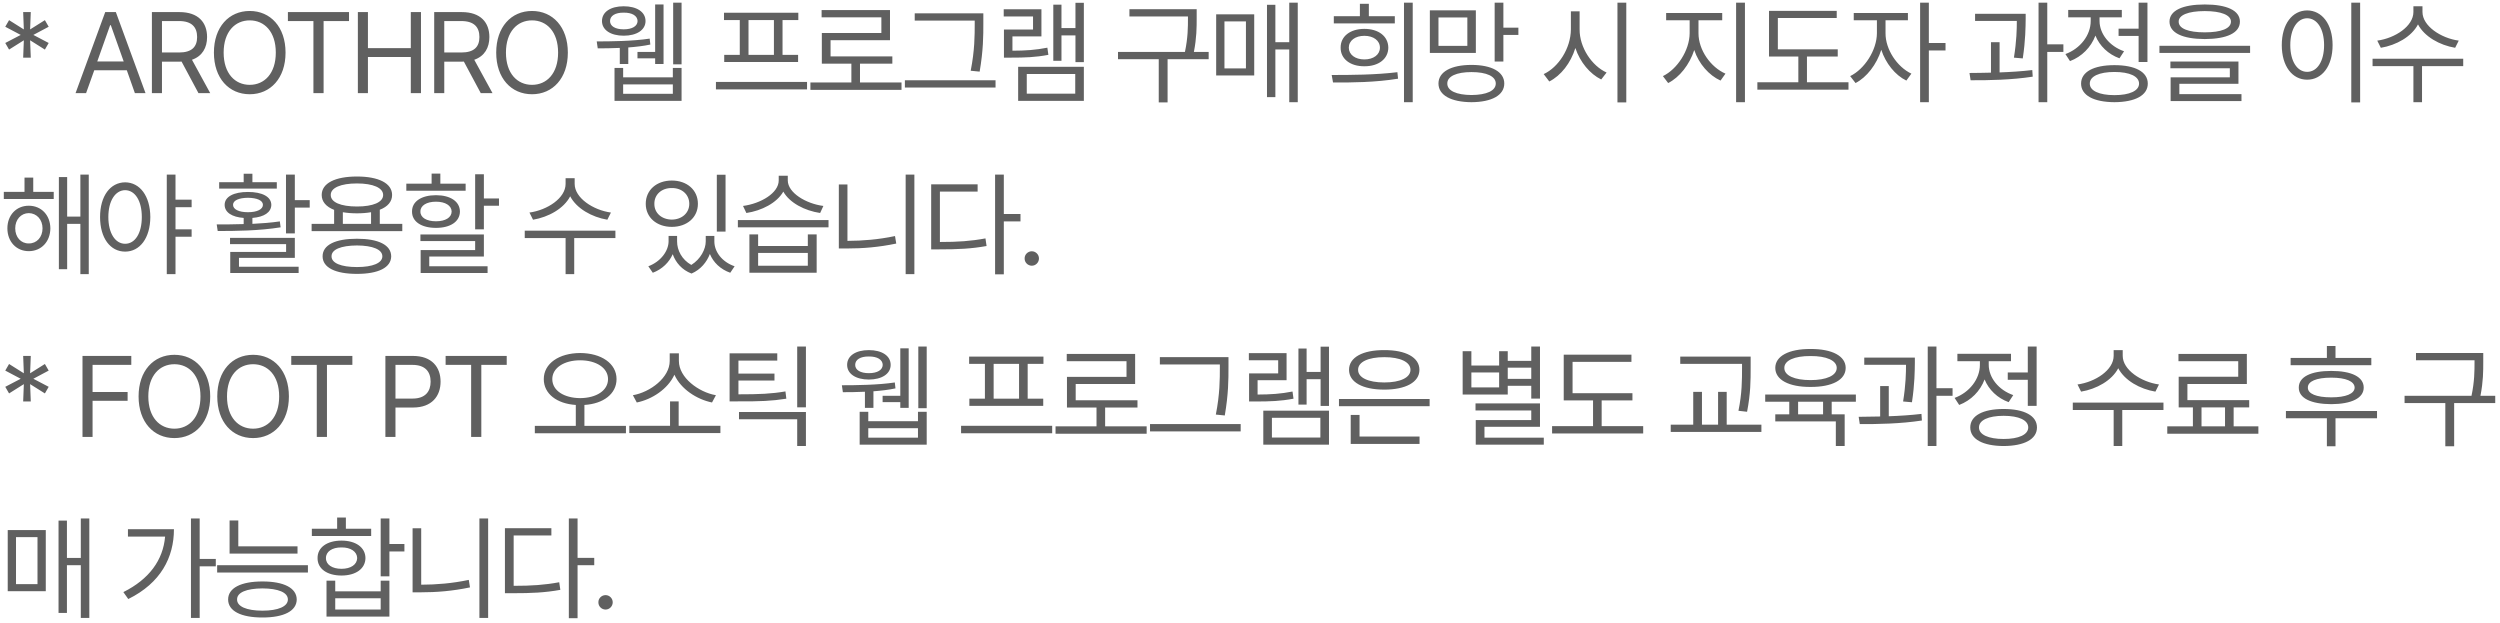 <svg width="349" height="87" viewBox="0 0 349 87" fill="none" xmlns="http://www.w3.org/2000/svg">
<path d="M4.297 8.047H3.234L3.328 5.625L1.266 6.922L0.734 6L2.891 4.875L0.734 3.734L1.266 2.812L3.328 4.109L3.234 1.688H4.297L4.203 4.109L6.266 2.812L6.797 3.734L4.656 4.875L6.797 6L6.266 6.922L4.203 5.625L4.297 8.047ZM12.017 13H10.548L14.689 1.688H16.173L20.314 13H18.829L17.704 9.812H13.158L12.017 13ZM13.579 8.578H17.267L15.47 3.516H15.376L13.579 8.578ZM21.205 13V1.688H25.049C27.705 1.688 28.908 3.156 28.908 5.172C28.908 6.664 28.236 7.844 26.799 8.344L29.346 13H27.705L25.346 8.594L25.064 8.609H22.611V13H21.205ZM22.611 7.328H25.002C26.799 7.328 27.517 6.516 27.517 5.172C27.517 3.812 26.799 2.938 24.986 2.938H22.611V7.328ZM39.862 7.344C39.862 10.922 37.752 13.156 34.862 13.156C31.956 13.156 29.862 10.922 29.862 7.344C29.862 3.766 31.956 1.531 34.862 1.531C37.752 1.531 39.862 3.766 39.862 7.344ZM38.502 7.344C38.502 4.422 36.909 2.844 34.862 2.844C32.815 2.844 31.221 4.422 31.221 7.344C31.221 10.266 32.815 11.844 34.862 11.844C36.909 11.844 38.502 10.266 38.502 7.344ZM40.191 2.938V1.688H48.722V2.938H45.175V13H43.753V2.938H40.191ZM49.957 13V1.688H51.363V6.719H57.347V1.688H58.769V13H57.347V7.953H51.363V13H49.957ZM60.614 13V1.688H64.457C67.114 1.688 68.317 3.156 68.317 5.172C68.317 6.664 67.645 7.844 66.207 8.344L68.754 13H67.114L64.754 8.594L64.473 8.609H62.02V13H60.614ZM62.02 7.328H64.411C66.207 7.328 66.926 6.516 66.926 5.172C66.926 3.812 66.207 2.938 64.395 2.938H62.02V7.328ZM79.271 7.344C79.271 10.922 77.161 13.156 74.271 13.156C71.364 13.156 69.271 10.922 69.271 7.344C69.271 3.766 71.364 1.531 74.271 1.531C77.161 1.531 79.271 3.766 79.271 7.344ZM77.911 7.344C77.911 4.422 76.317 2.844 74.271 2.844C72.224 2.844 70.63 4.422 70.63 7.344C70.63 10.266 72.224 11.844 74.271 11.844C76.317 11.844 77.911 10.266 77.911 7.344ZM95.147 0.375V8.984H93.975V0.375H95.147ZM92.631 0.625V8.938H91.459V8.141H88.991V7.25H91.459V0.625H92.631ZM83.303 5.781C85.225 5.781 88.366 5.75 90.694 5.391L90.787 6.219C89.827 6.422 88.764 6.547 87.709 6.625V8.938H86.522V6.688C85.381 6.742 84.303 6.75 83.444 6.75L83.303 5.781ZM86.991 9.484V10.797H93.928V9.484H95.147V14.078H85.787V9.484H86.991ZM86.991 13.094H93.928V11.781H86.991V13.094ZM87.069 0.875C88.881 0.875 90.116 1.656 90.116 2.938C90.116 4.188 88.881 4.984 87.069 4.984C85.256 4.984 84.037 4.188 84.037 2.938C84.037 1.656 85.256 0.875 87.069 0.875ZM87.069 1.766C85.897 1.75 85.162 2.203 85.162 2.938C85.162 3.656 85.897 4.094 87.069 4.094C88.241 4.094 88.991 3.656 89.006 2.938C88.991 2.203 88.241 1.75 87.069 1.766ZM112.664 11.438V12.484H99.945V11.438H112.664ZM111.445 1.781V2.797H109.242V7.656H111.414V8.656H101.101V7.656H103.273V2.797H101.07V1.781H111.445ZM104.492 7.656H108.039V2.797H104.492V7.656ZM125.852 11.516V12.547H113.133V11.516H118.852V8.891H114.727V4.609H123.039V2.422H114.696V1.406H124.243V5.609H115.946V7.875H124.571V8.891H120.055V11.516H125.852ZM137.274 1.859V3.25C137.274 5 137.274 6.984 136.759 10L135.509 9.875C136.071 7.031 136.071 4.953 136.071 3.25V2.875H127.696V1.859H137.274ZM138.978 11.203V12.219H126.321V11.203H138.978ZM151.306 0.391V8.672H150.134V4.938H148.181V8.484H147.041V0.656H148.181V3.922H150.134V0.391H151.306ZM151.306 9.328V14.078H142.134V9.328H151.306ZM143.337 10.328V13.078H150.103V10.328H143.337ZM145.384 1.297V5.078H141.337V7.078C143.166 7.07 144.564 6.984 146.212 6.656L146.353 7.656C144.556 8 143.072 8.047 141.056 8.047H140.15V4.125H144.212V2.297H140.119V1.297H145.384ZM167.057 1.281V2.5C167.057 3.82 167.057 5.25 166.667 7.25H168.729V8.266H162.995V14.297H161.761V8.266H156.073V7.25H165.417C165.839 5.25 165.839 3.789 165.839 2.5V2.297H157.667V1.281H167.057ZM181.167 0.375V14.266H179.98V6.906H178.042V13.562H176.871V0.672H178.042V5.891H179.98V0.375H181.167ZM175.089 2V10.531H169.777V2H175.089ZM170.933 2.984V9.547H173.933V2.984H170.933ZM197.216 0.375V14.266H195.997V0.375H197.216ZM185.903 10.469C188.559 10.469 192.044 10.453 195.075 10.078L195.169 10.984C192.044 11.5 188.684 11.531 186.091 11.516L185.903 10.469ZM194.716 2.266V3.266H186.2V2.266H189.841V0.531H191.091V2.266H194.716ZM190.466 4.031C192.45 4.031 193.794 5.062 193.809 6.656C193.794 8.219 192.45 9.266 190.466 9.25C188.497 9.266 187.137 8.219 187.153 6.656C187.137 5.062 188.497 4.031 190.466 4.031ZM190.466 5C189.184 5 188.294 5.672 188.294 6.656C188.294 7.625 189.184 8.297 190.466 8.297C191.747 8.297 192.637 7.625 192.637 6.656C192.637 5.672 191.747 5 190.466 5ZM206.029 1.438V7.391H199.607V1.438H206.029ZM200.81 2.438V6.406H204.841V2.438H200.81ZM209.872 0.375V3.859H211.966V4.875H209.872V8.594H208.654V0.375H209.872ZM205.419 9.062C208.247 9.062 209.997 10.031 209.997 11.656C209.997 13.297 208.247 14.25 205.419 14.266C202.576 14.25 200.81 13.297 200.81 11.656C200.81 10.031 202.576 9.062 205.419 9.062ZM205.419 10.062C203.326 10.062 202.029 10.656 202.044 11.656C202.029 12.672 203.326 13.25 205.419 13.266C207.529 13.25 208.81 12.672 208.81 11.656C208.81 10.656 207.529 10.062 205.419 10.062ZM220.514 4.109C220.499 6.641 222.233 9.203 224.28 10.125L223.53 11.094C221.952 10.32 220.585 8.688 219.921 6.703C219.272 8.805 217.905 10.555 216.28 11.375L215.499 10.344C217.561 9.391 219.28 6.75 219.296 4.109V1.578H220.514V4.109ZM227.03 0.375V14.297H225.796V0.375H227.03ZM237.109 4.641C237.109 7 238.828 9.391 240.875 10.281L240.188 11.25C238.562 10.508 237.156 8.906 236.516 6.984C235.859 9.023 234.461 10.797 232.875 11.594L232.141 10.625C234.125 9.672 235.859 7.047 235.875 4.641V2.828H232.594V1.812H240.422V2.828H237.109V4.641ZM243.594 0.375V14.266H242.359V0.375H243.594ZM256.548 6.891V7.891H252.251V11.484H258.048V12.516H245.329V11.484H251.048V7.891H246.954V1.516H256.407V2.516H248.188V6.891H256.548ZM263.22 4.641C263.204 6.875 264.814 9.328 266.829 10.281L266.126 11.25C264.564 10.492 263.243 8.836 262.626 6.953C261.986 9 260.587 10.797 259.033 11.594L258.283 10.625C260.283 9.656 262.001 7.016 262.017 4.641V2.828H258.783V1.812H266.345V2.828H263.22V4.641ZM269.267 0.375V6H271.595V7.047H269.267V14.266H268.048V0.375H269.267ZM282.784 1.922V2.641C282.768 3.734 282.768 5.578 282.378 8.156L281.143 8.047C281.518 5.719 281.549 4.031 281.549 2.922H275.721V1.922H282.784ZM279.143 5.891V10.109C280.682 10.055 282.26 9.953 283.706 9.781L283.768 10.703C280.846 11.156 277.581 11.219 275.096 11.203L274.94 10.188C275.854 10.18 276.87 10.172 277.94 10.141V5.891H279.143ZM285.799 0.375V6.188H288.049V7.25H285.799V14.266H284.581V0.375H285.799ZM299.784 0.375V8.656H298.55V5.016H295.753V4H298.55V0.375H299.784ZM295.175 9.094C298.066 9.094 299.831 10.031 299.831 11.672C299.831 13.312 298.066 14.25 295.175 14.266C292.284 14.25 290.519 13.312 290.519 11.672C290.519 10.031 292.284 9.094 295.175 9.094ZM295.175 10.047C293.05 10.047 291.722 10.656 291.737 11.672C291.722 12.672 293.05 13.281 295.175 13.281C297.3 13.281 298.612 12.672 298.612 11.672C298.612 10.656 297.3 10.047 295.175 10.047ZM293.097 2.922C293.097 4.734 294.487 6.453 296.519 7.156L295.878 8.141C294.316 7.578 293.105 6.414 292.519 4.969C291.909 6.602 290.62 7.906 288.972 8.531L288.331 7.547C290.394 6.797 291.862 4.922 291.862 2.938V2.422H288.722V1.391H296.206V2.422H293.097V2.922ZM307.785 0.625C310.879 0.625 312.691 1.469 312.691 3.016C312.691 4.594 310.879 5.438 307.785 5.453C304.691 5.438 302.863 4.594 302.863 3.016C302.863 1.469 304.691 0.625 307.785 0.625ZM307.785 1.547C305.473 1.547 304.129 2.109 304.144 3.016C304.129 3.984 305.473 4.516 307.785 4.516C310.082 4.516 311.441 3.984 311.441 3.016C311.441 2.109 310.082 1.547 307.785 1.547ZM314.113 6.391V7.391H301.457V6.391H314.113ZM312.488 8.594V11.703H304.238V13.141H312.91V14.109H303.019V10.797H311.285V9.531H302.988V8.594H312.488ZM329.474 0.375V14.297H328.239V0.375H329.474ZM322.083 1.453C324.146 1.469 325.63 3.344 325.63 6.297C325.63 9.25 324.146 11.125 322.083 11.125C320.005 11.125 318.536 9.25 318.536 6.297C318.536 3.344 320.005 1.469 322.083 1.453ZM322.083 2.547C320.693 2.562 319.724 4.031 319.724 6.297C319.724 8.562 320.693 10.031 322.083 10.031C323.474 10.031 324.443 8.562 324.443 6.297C324.443 4.031 323.474 2.562 322.083 2.547ZM338.177 1.672C338.177 3.625 340.74 5.328 343.24 5.672L342.74 6.672C340.584 6.312 338.451 5.117 337.552 3.406C336.662 5.125 334.521 6.312 332.365 6.672L331.865 5.672C334.365 5.328 336.912 3.656 336.912 1.672V0.875H338.177V1.672ZM343.865 8.203V9.234H338.115V14.266H336.912V9.234H331.209V8.203H343.865ZM7.5 26.781V27.781H0.531V26.781H3.422V24.797H4.641V26.781H7.5ZM4.016 28.719C5.766 28.719 7.016 30.031 7.031 31.875C7.016 33.734 5.766 35.062 4.016 35.062C2.281 35.062 1.031 33.734 1.031 31.875C1.031 30.031 2.281 28.719 4.016 28.719ZM4.016 29.75C2.922 29.766 2.125 30.656 2.125 31.875C2.125 33.109 2.922 34 4.016 33.984C5.125 34 5.938 33.109 5.938 31.875C5.938 30.656 5.125 29.766 4.016 29.75ZM12.391 24.375V38.266H11.219V31.25H9.375V37.578H8.219V24.719H9.375V30.234H11.219V24.375H12.391ZM17.469 25.453C19.516 25.469 20.969 27.344 20.985 30.297C20.969 33.25 19.516 35.125 17.469 35.125C15.407 35.125 13.969 33.25 13.969 30.297C13.969 27.344 15.407 25.469 17.469 25.453ZM17.469 26.547C16.094 26.562 15.126 28.031 15.126 30.297C15.126 32.562 16.094 34.031 17.469 34.031C18.86 34.031 19.797 32.562 19.797 30.297C19.797 28.031 18.86 26.562 17.469 26.547ZM26.751 27.875V28.922H24.501V32.016H26.751V33.047H24.501V38.266H23.282V24.375H24.501V27.875H26.751ZM41.158 24.375V27.938H43.236V28.984H41.158V32.578H39.924V24.375H41.158ZM41.158 33.203V36H33.361V37.234H41.689V38.109H32.142V35.172H39.939V34.078H32.111V33.203H41.158ZM30.252 31.328C31.361 31.328 32.658 31.328 34.017 31.281V30.422C32.392 30.305 31.361 29.656 31.361 28.594C31.361 27.453 32.642 26.797 34.611 26.797C36.596 26.797 37.861 27.453 37.877 28.594C37.861 29.648 36.861 30.297 35.236 30.422V31.25C36.533 31.188 37.846 31.086 39.064 30.906L39.174 31.734C36.174 32.219 32.83 32.25 30.392 32.25L30.252 31.328ZM38.642 25.438V26.328H30.596V25.438H34.017V24.25H35.236V25.438H38.642ZM34.611 27.609C33.33 27.625 32.533 27.984 32.533 28.594C32.533 29.219 33.33 29.625 34.611 29.625C35.892 29.625 36.705 29.219 36.705 28.594C36.705 27.984 35.892 27.625 34.611 27.609ZM56.159 31.25V32.266H43.502V31.25H46.643V29.297C45.534 28.867 44.909 28.156 44.909 27.219C44.909 25.578 46.784 24.641 49.831 24.641C52.846 24.641 54.737 25.578 54.737 27.219C54.737 28.148 54.12 28.859 53.018 29.281V31.25H56.159ZM49.831 33.328C52.815 33.328 54.596 34.188 54.612 35.781C54.596 37.359 52.815 38.234 49.831 38.234C46.815 38.234 45.034 37.359 45.034 35.781C45.034 34.188 46.815 33.328 49.831 33.328ZM49.831 34.266C47.596 34.281 46.268 34.828 46.284 35.781C46.268 36.719 47.596 37.281 49.831 37.281C52.034 37.281 53.377 36.719 53.377 35.781C53.377 34.828 52.034 34.281 49.831 34.266ZM49.831 25.609C47.565 25.609 46.159 26.219 46.174 27.219C46.159 28.234 47.565 28.828 49.831 28.828C52.081 28.828 53.487 28.234 53.487 27.219C53.487 26.219 52.081 25.609 49.831 25.609ZM47.862 31.25H51.799V29.625C51.213 29.727 50.557 29.781 49.831 29.781C49.104 29.781 48.448 29.727 47.862 29.625V31.25ZM67.55 24.328V27.703H69.659V28.719H67.55V32.016H66.331V24.328H67.55ZM67.55 32.734V35.812H59.925V37.172H68.066V38.109H58.722V34.906H66.331V33.656H58.691V32.734H67.55ZM65.003 25.641V26.625H56.722V25.641H60.253V24.234H61.472V25.641H65.003ZM60.862 27.25C62.878 27.25 64.191 28.125 64.206 29.531C64.191 30.938 62.878 31.812 60.862 31.812C58.831 31.812 57.503 30.938 57.519 29.531C57.503 28.125 58.831 27.25 60.862 27.25ZM60.862 28.156C59.55 28.156 58.675 28.703 58.691 29.531C58.675 30.375 59.55 30.891 60.862 30.891C62.175 30.891 63.034 30.375 63.05 29.531C63.034 28.703 62.175 28.156 60.862 28.156ZM80.223 25.672C80.223 27.625 82.786 29.328 85.286 29.672L84.786 30.672C82.629 30.312 80.497 29.117 79.598 27.406C78.707 29.125 76.567 30.312 74.411 30.672L73.911 29.672C76.411 29.328 78.957 27.656 78.957 25.672V24.875H80.223V25.672ZM85.911 32.203V33.234H80.161V38.266H78.957V33.234H73.254V32.203H85.911ZM94.521 33.703C94.521 34.93 95.177 36.234 96.506 36.984C97.818 36.164 98.521 34.781 98.521 33.703V32.938H99.724V33.703C99.724 35.125 100.771 36.562 102.552 37.172L101.943 38.078C100.552 37.586 99.576 36.617 99.099 35.453C98.67 36.578 97.818 37.641 96.537 38.188C95.185 37.672 94.326 36.648 93.912 35.484C93.42 36.609 92.459 37.578 91.131 38.078L90.506 37.172C92.256 36.516 93.318 35.031 93.334 33.703V32.938H94.521V33.703ZM101.287 24.391V32.328H100.068V24.391H101.287ZM93.787 25.203C95.896 25.203 97.427 26.516 97.427 28.453C97.427 30.359 95.896 31.672 93.787 31.672C91.677 31.672 90.146 30.359 90.146 28.453C90.146 26.516 91.677 25.203 93.787 25.203ZM93.787 26.25C92.365 26.234 91.334 27.156 91.349 28.453C91.334 29.734 92.365 30.641 93.787 30.656C95.193 30.641 96.224 29.734 96.224 28.453C96.224 27.156 95.193 26.234 93.787 26.25ZM105.834 32.719V34.344H112.772V32.719H114.006V38.078H104.616V32.719H105.834ZM105.834 37.094H112.772V35.312H105.834V37.094ZM115.662 30.719V31.734H103.006V30.719H115.662ZM109.975 25.188C109.975 26.906 112.506 28.438 114.944 28.75L114.491 29.734C112.334 29.414 110.225 28.312 109.35 26.75C108.459 28.32 106.334 29.414 104.194 29.734L103.725 28.75C106.194 28.422 108.709 26.953 108.709 25.188V24.531H109.975V25.188ZM127.647 24.375V38.266H126.429V24.375H127.647ZM118.304 25.75V33.625C120.421 33.617 122.616 33.445 124.944 32.953L125.116 34C122.647 34.516 120.444 34.688 118.226 34.688H117.101V25.75H118.304ZM140.133 24.375V29.875H142.461V30.906H140.133V38.297H138.914V24.375H140.133ZM136.476 25.734V26.75H131.211V33.781C133.726 33.781 135.508 33.664 137.57 33.281L137.726 34.344C135.554 34.734 133.726 34.812 131.086 34.812H129.992V25.734H136.476ZM144.039 37.094C143.492 37.094 143.024 36.641 143.039 36.078C143.024 35.531 143.492 35.078 144.039 35.078C144.586 35.078 145.039 35.531 145.039 36.078C145.039 36.641 144.586 37.094 144.039 37.094ZM4.297 56.047H3.234L3.328 53.625L1.266 54.922L0.734 54L2.891 52.875L0.734 51.734L1.266 50.812L3.328 52.109L3.234 49.688H4.297L4.203 52.109L6.266 50.812L6.797 51.734L4.656 52.875L6.797 54L6.266 54.922L4.203 53.625L4.297 56.047ZM11.517 61V49.688H18.329V50.938H12.923V54.719H17.814V55.953H12.923V61H11.517ZM29.346 55.344C29.346 58.922 27.236 61.156 24.346 61.156C21.439 61.156 19.346 58.922 19.346 55.344C19.346 51.766 21.439 49.531 24.346 49.531C27.236 49.531 29.346 51.766 29.346 55.344ZM27.986 55.344C27.986 52.422 26.392 50.844 24.346 50.844C22.299 50.844 20.705 52.422 20.705 55.344C20.705 58.266 22.299 59.844 24.346 59.844C26.392 59.844 27.986 58.266 27.986 55.344ZM40.331 55.344C40.331 58.922 38.221 61.156 35.331 61.156C32.424 61.156 30.331 58.922 30.331 55.344C30.331 51.766 32.424 49.531 35.331 49.531C38.221 49.531 40.331 51.766 40.331 55.344ZM38.971 55.344C38.971 52.422 37.377 50.844 35.331 50.844C33.284 50.844 31.69 52.422 31.69 55.344C31.69 58.266 33.284 59.844 35.331 59.844C37.377 59.844 38.971 58.266 38.971 55.344ZM40.659 50.938V49.688H49.191V50.938H45.644V61H44.222V50.938H40.659ZM53.801 61V49.688H57.645C60.301 49.688 61.504 51.266 61.504 53.281C61.504 55.281 60.301 56.891 57.661 56.891H55.208V61H53.801ZM55.208 55.641H57.598C59.395 55.641 60.114 54.625 60.114 53.281C60.114 51.922 59.395 50.938 57.583 50.938H55.208V55.641ZM62.208 50.938V49.688H70.739V50.938H67.192V61H65.771V50.938H62.208ZM80.991 49.281C83.944 49.297 86.069 50.734 86.069 52.922C86.069 54.992 84.225 56.367 81.584 56.531V59.453H87.381V60.484H74.662V59.453H80.381V56.531C77.748 56.359 75.912 54.984 75.912 52.922C75.912 50.734 78.037 49.297 80.991 49.281ZM80.991 50.297C78.741 50.297 77.1 51.359 77.1 52.922C77.1 54.531 78.741 55.562 80.991 55.578C83.241 55.562 84.881 54.531 84.881 52.922C84.881 51.359 83.241 50.297 80.991 50.297ZM100.569 59.438V60.453H87.851V59.438H93.538V56.031H94.741V59.438H100.569ZM94.772 50.391C94.772 52.719 97.522 54.75 99.944 55.172L99.397 56.188C97.28 55.758 95.046 54.32 94.147 52.312C93.233 54.312 91.015 55.758 88.897 56.188L88.351 55.172C90.772 54.75 93.491 52.719 93.491 50.391V49.328H94.772V50.391ZM112.507 57.516V62.266H111.289V58.531H103.164V57.516H112.507ZM112.507 48.375V56.859H111.289V48.375H112.507ZM108.507 49.328V50.344H103.086V52.156H108.117V53.125H103.086V55.047C106.047 55.047 107.687 54.977 109.648 54.641L109.773 55.656C107.742 55.984 106.039 56.047 102.976 56.031H101.851V49.328H108.507ZM129.368 48.375V56.984H128.196V48.375H129.368ZM126.853 48.625V56.938H125.681V56.141H123.212V55.25H125.681V48.625H126.853ZM117.524 53.781C119.446 53.781 122.587 53.75 124.915 53.391L125.009 54.219C124.048 54.422 122.985 54.547 121.931 54.625V56.938H120.743V54.688C119.603 54.742 118.524 54.75 117.665 54.75L117.524 53.781ZM121.212 57.484V58.797H128.149V57.484H129.368V62.078H120.009V57.484H121.212ZM121.212 61.094H128.149V59.781H121.212V61.094ZM121.29 48.875C123.103 48.875 124.337 49.656 124.337 50.938C124.337 52.188 123.103 52.984 121.29 52.984C119.478 52.984 118.259 52.188 118.259 50.938C118.259 49.656 119.478 48.875 121.29 48.875ZM121.29 49.766C120.118 49.75 119.384 50.203 119.384 50.938C119.384 51.656 120.118 52.094 121.29 52.094C122.462 52.094 123.212 51.656 123.228 50.938C123.212 50.203 122.462 49.75 121.29 49.766ZM146.885 59.438V60.484H134.166V59.438H146.885ZM145.666 49.781V50.797H143.463V55.656H145.635V56.656H135.322V55.656H137.494V50.797H135.291V49.781H145.666ZM138.713 55.656H142.26V50.797H138.713V55.656ZM160.073 59.516V60.547H147.354V59.516H153.073V56.891H148.948V52.609H157.261V50.422H148.917V49.406H158.464V53.609H150.167V55.875H158.792V56.891H154.276V59.516H160.073ZM171.496 49.859V51.25C171.496 53 171.496 54.984 170.98 58L169.73 57.875C170.292 55.031 170.292 52.953 170.292 51.25V50.875H161.917V49.859H171.496ZM173.199 59.203V60.219H160.542V59.203H173.199ZM185.527 48.391V56.672H184.356V52.938H182.402V56.484H181.262V48.656H182.402V51.922H184.356V48.391H185.527ZM185.527 57.328V62.078H176.356V57.328H185.527ZM177.559 58.328V61.078H184.324V58.328H177.559ZM179.606 49.297V53.078H175.559V55.078C177.387 55.07 178.785 54.984 180.434 54.656L180.574 55.656C178.777 56 177.293 56.047 175.277 56.047H174.371V52.125H178.434V50.297H174.34V49.297H179.606ZM199.575 55.703V56.703H186.919V55.703H199.575ZM198.169 60.938V61.969H188.559V57.922H189.794V60.938H198.169ZM193.247 48.875C196.231 48.859 198.153 49.891 198.153 51.625C198.153 53.359 196.231 54.391 193.247 54.391C190.231 54.391 188.325 53.359 188.325 51.625C188.325 49.891 190.231 48.859 193.247 48.875ZM193.247 49.859C191.012 49.859 189.575 50.531 189.591 51.625C189.575 52.719 191.012 53.391 193.247 53.391C195.466 53.391 196.903 52.719 196.903 51.625C196.903 50.531 195.466 49.859 193.247 49.859ZM214.982 48.375V55.641H213.764V53.859H210.482V55.078H204.186V49.031H205.404V51.031H209.279V49.031H210.482V50.375H213.764V48.375H214.982ZM214.982 56.312V59.578H207.232V61.094H215.514V62.078H206.014V58.641H213.764V57.297H205.982V56.312H214.982ZM205.404 54.078H209.279V52H205.404V54.078ZM210.482 52.891H213.764V51.328H210.482V52.891ZM227.889 54.891V55.891H223.592V59.484H229.389V60.516H216.671V59.484H222.389V55.891H218.296V49.516H227.749V50.516H219.53V54.891H227.889ZM244.391 49.781V51.328C244.391 53.109 244.391 54.906 243.891 57.484L242.688 57.344C243.188 54.891 243.188 53.062 243.188 51.328V50.797H234.562V49.781H244.391ZM245.891 59.281V60.297H233.234V59.281H236.375V54.703H237.594V59.281H239.844V54.703H241.047V59.281H245.891ZM259.079 55.078V56.078H255.704V57.844H257.516V62.266H256.282V58.828H247.829V57.844H249.782V56.078H246.423V55.078H259.079ZM252.751 48.719C255.766 48.703 257.657 49.703 257.657 51.359C257.657 53.031 255.766 54.031 252.751 54.016C249.735 54.031 247.829 53.031 247.829 51.359C247.829 49.703 249.735 48.703 252.751 48.719ZM252.751 49.703C250.501 49.688 249.079 50.328 249.094 51.359C249.079 52.422 250.501 53.062 252.751 53.062C254.969 53.062 256.407 52.422 256.407 51.359C256.407 50.328 254.969 49.688 252.751 49.703ZM251.016 57.844H254.501V56.078H251.016V57.844ZM267.314 49.922V50.641C267.298 51.734 267.298 53.578 266.908 56.156L265.673 56.047C266.048 53.719 266.079 52.031 266.079 50.922H260.251V49.922H267.314ZM263.673 53.891V58.109C265.212 58.055 266.79 57.953 268.236 57.781L268.298 58.703C265.376 59.156 262.111 59.219 259.626 59.203L259.47 58.188C260.384 58.18 261.4 58.172 262.47 58.141V53.891H263.673ZM270.329 48.375V54.188H272.579V55.25H270.329V62.266H269.111V48.375H270.329ZM284.314 48.375V56.656H283.08V53.016H280.283V52H283.08V48.375H284.314ZM279.705 57.094C282.596 57.094 284.361 58.031 284.361 59.672C284.361 61.312 282.596 62.25 279.705 62.266C276.814 62.25 275.049 61.312 275.049 59.672C275.049 58.031 276.814 57.094 279.705 57.094ZM279.705 58.047C277.58 58.047 276.252 58.656 276.267 59.672C276.252 60.672 277.58 61.281 279.705 61.281C281.83 61.281 283.142 60.672 283.142 59.672C283.142 58.656 281.83 58.047 279.705 58.047ZM277.627 50.922C277.627 52.734 279.017 54.453 281.049 55.156L280.408 56.141C278.846 55.578 277.635 54.414 277.049 52.969C276.439 54.602 275.15 55.906 273.502 56.531L272.861 55.547C274.924 54.797 276.392 52.922 276.392 50.938V50.422H273.252V49.391H280.736V50.422H277.627V50.922ZM296.331 49.672C296.331 51.625 298.894 53.328 301.394 53.672L300.894 54.672C298.737 54.312 296.605 53.117 295.706 51.406C294.816 53.125 292.675 54.312 290.519 54.672L290.019 53.672C292.519 53.328 295.066 51.656 295.066 49.672V48.875H296.331V49.672ZM302.019 56.203V57.234H296.269V62.266H295.066V57.234H289.362V56.203H302.019ZM315.269 59.516V60.547H302.551V59.516H306.129V56.875H304.144V52.594H312.457V50.422H304.113V49.406H313.66V53.609H305.363V55.859H313.988V56.875H311.816V59.516H315.269ZM307.332 59.516H310.613V56.875H307.332V59.516ZM331.036 49.969V50.984H319.771V49.969H324.833V48.297H326.036V49.969H331.036ZM331.833 57.375V58.391H326.036V62.297H324.833V58.391H319.114V57.375H331.833ZM325.443 51.781C328.271 51.781 329.974 52.609 329.974 54.109C329.974 55.578 328.271 56.406 325.443 56.422C322.599 56.406 320.896 55.578 320.911 54.109C320.896 52.609 322.599 51.781 325.443 51.781ZM325.443 52.719C323.364 52.719 322.161 53.234 322.177 54.109C322.161 54.969 323.364 55.469 325.443 55.469C327.489 55.469 328.693 54.969 328.708 54.109C328.693 53.234 327.489 52.719 325.443 52.719ZM346.663 49.281V50.5C346.663 51.82 346.663 53.25 346.272 55.25H348.334V56.266H342.6V62.297H341.366V56.266H335.678V55.25H345.022C345.444 53.25 345.444 51.789 345.444 50.5V50.297H337.272V49.281H346.663ZM12.469 72.375V86.266H11.281V78.906H9.344V85.562H8.172V72.672H9.344V77.891H11.281V72.375H12.469ZM6.391 74V82.531H1.078V74H6.391ZM2.234 74.984V81.547H5.234V74.984H2.234ZM27.876 72.375V78.031H30.126V79.062H27.876V86.266H26.657V72.375H27.876ZM24.282 73.875C24.282 77.812 22.439 81.391 17.907 83.625L17.22 82.656C20.814 80.867 22.767 78.195 23.048 74.906H17.861V73.875H24.282ZM41.533 76.266V77.281H32.049V72.656H33.267V76.266H41.533ZM42.986 78.906V79.922H30.314V78.906H42.986ZM36.642 81.172C39.627 81.172 41.408 82.078 41.424 83.688C41.408 85.297 39.627 86.203 36.642 86.203C33.642 86.203 31.846 85.297 31.846 83.688C31.846 82.078 33.642 81.172 36.642 81.172ZM36.642 82.141C34.408 82.156 33.08 82.703 33.096 83.688C33.08 84.656 34.408 85.25 36.642 85.25C38.846 85.25 40.189 84.656 40.189 83.688C40.189 82.703 38.846 82.156 36.642 82.141ZM54.362 72.375V75.938H56.456V76.984H54.362V80.453H53.143V72.375H54.362ZM46.799 81.062V82.547H53.143V81.062H54.362V86.078H45.581V81.062H46.799ZM46.799 85.094H53.143V83.516H46.799V85.094ZM51.815 73.812V74.828H43.534V73.812H47.065V72.25H48.284V73.812H51.815ZM47.674 75.469C49.674 75.469 51.002 76.422 51.018 77.906C51.002 79.391 49.674 80.344 47.674 80.344C45.659 80.344 44.315 79.391 44.331 77.906C44.315 76.422 45.659 75.469 47.674 75.469ZM47.674 76.422C46.362 76.406 45.487 77.016 45.502 77.906C45.487 78.812 46.362 79.406 47.674 79.406C48.971 79.406 49.846 78.812 49.862 77.906C49.846 77.016 48.971 76.406 47.674 76.422ZM68.144 72.375V86.266H66.925V72.375H68.144ZM58.8 73.75V81.625C60.917 81.617 63.112 81.445 65.441 80.953L65.612 82C63.144 82.516 60.941 82.688 58.722 82.688H57.597V73.75H58.8ZM80.629 72.375V77.875H82.957V78.906H80.629V86.297H79.41V72.375H80.629ZM76.972 73.734V74.75H71.707V81.781C74.222 81.781 76.004 81.664 78.066 81.281L78.222 82.344C76.051 82.734 74.222 82.812 71.582 82.812H70.488V73.734H76.972ZM84.536 85.094C83.989 85.094 83.52 84.641 83.536 84.078C83.52 83.531 83.989 83.078 84.536 83.078C85.082 83.078 85.536 83.531 85.536 84.078C85.536 84.641 85.082 85.094 84.536 85.094Z" fill="#606060"/>
</svg>
